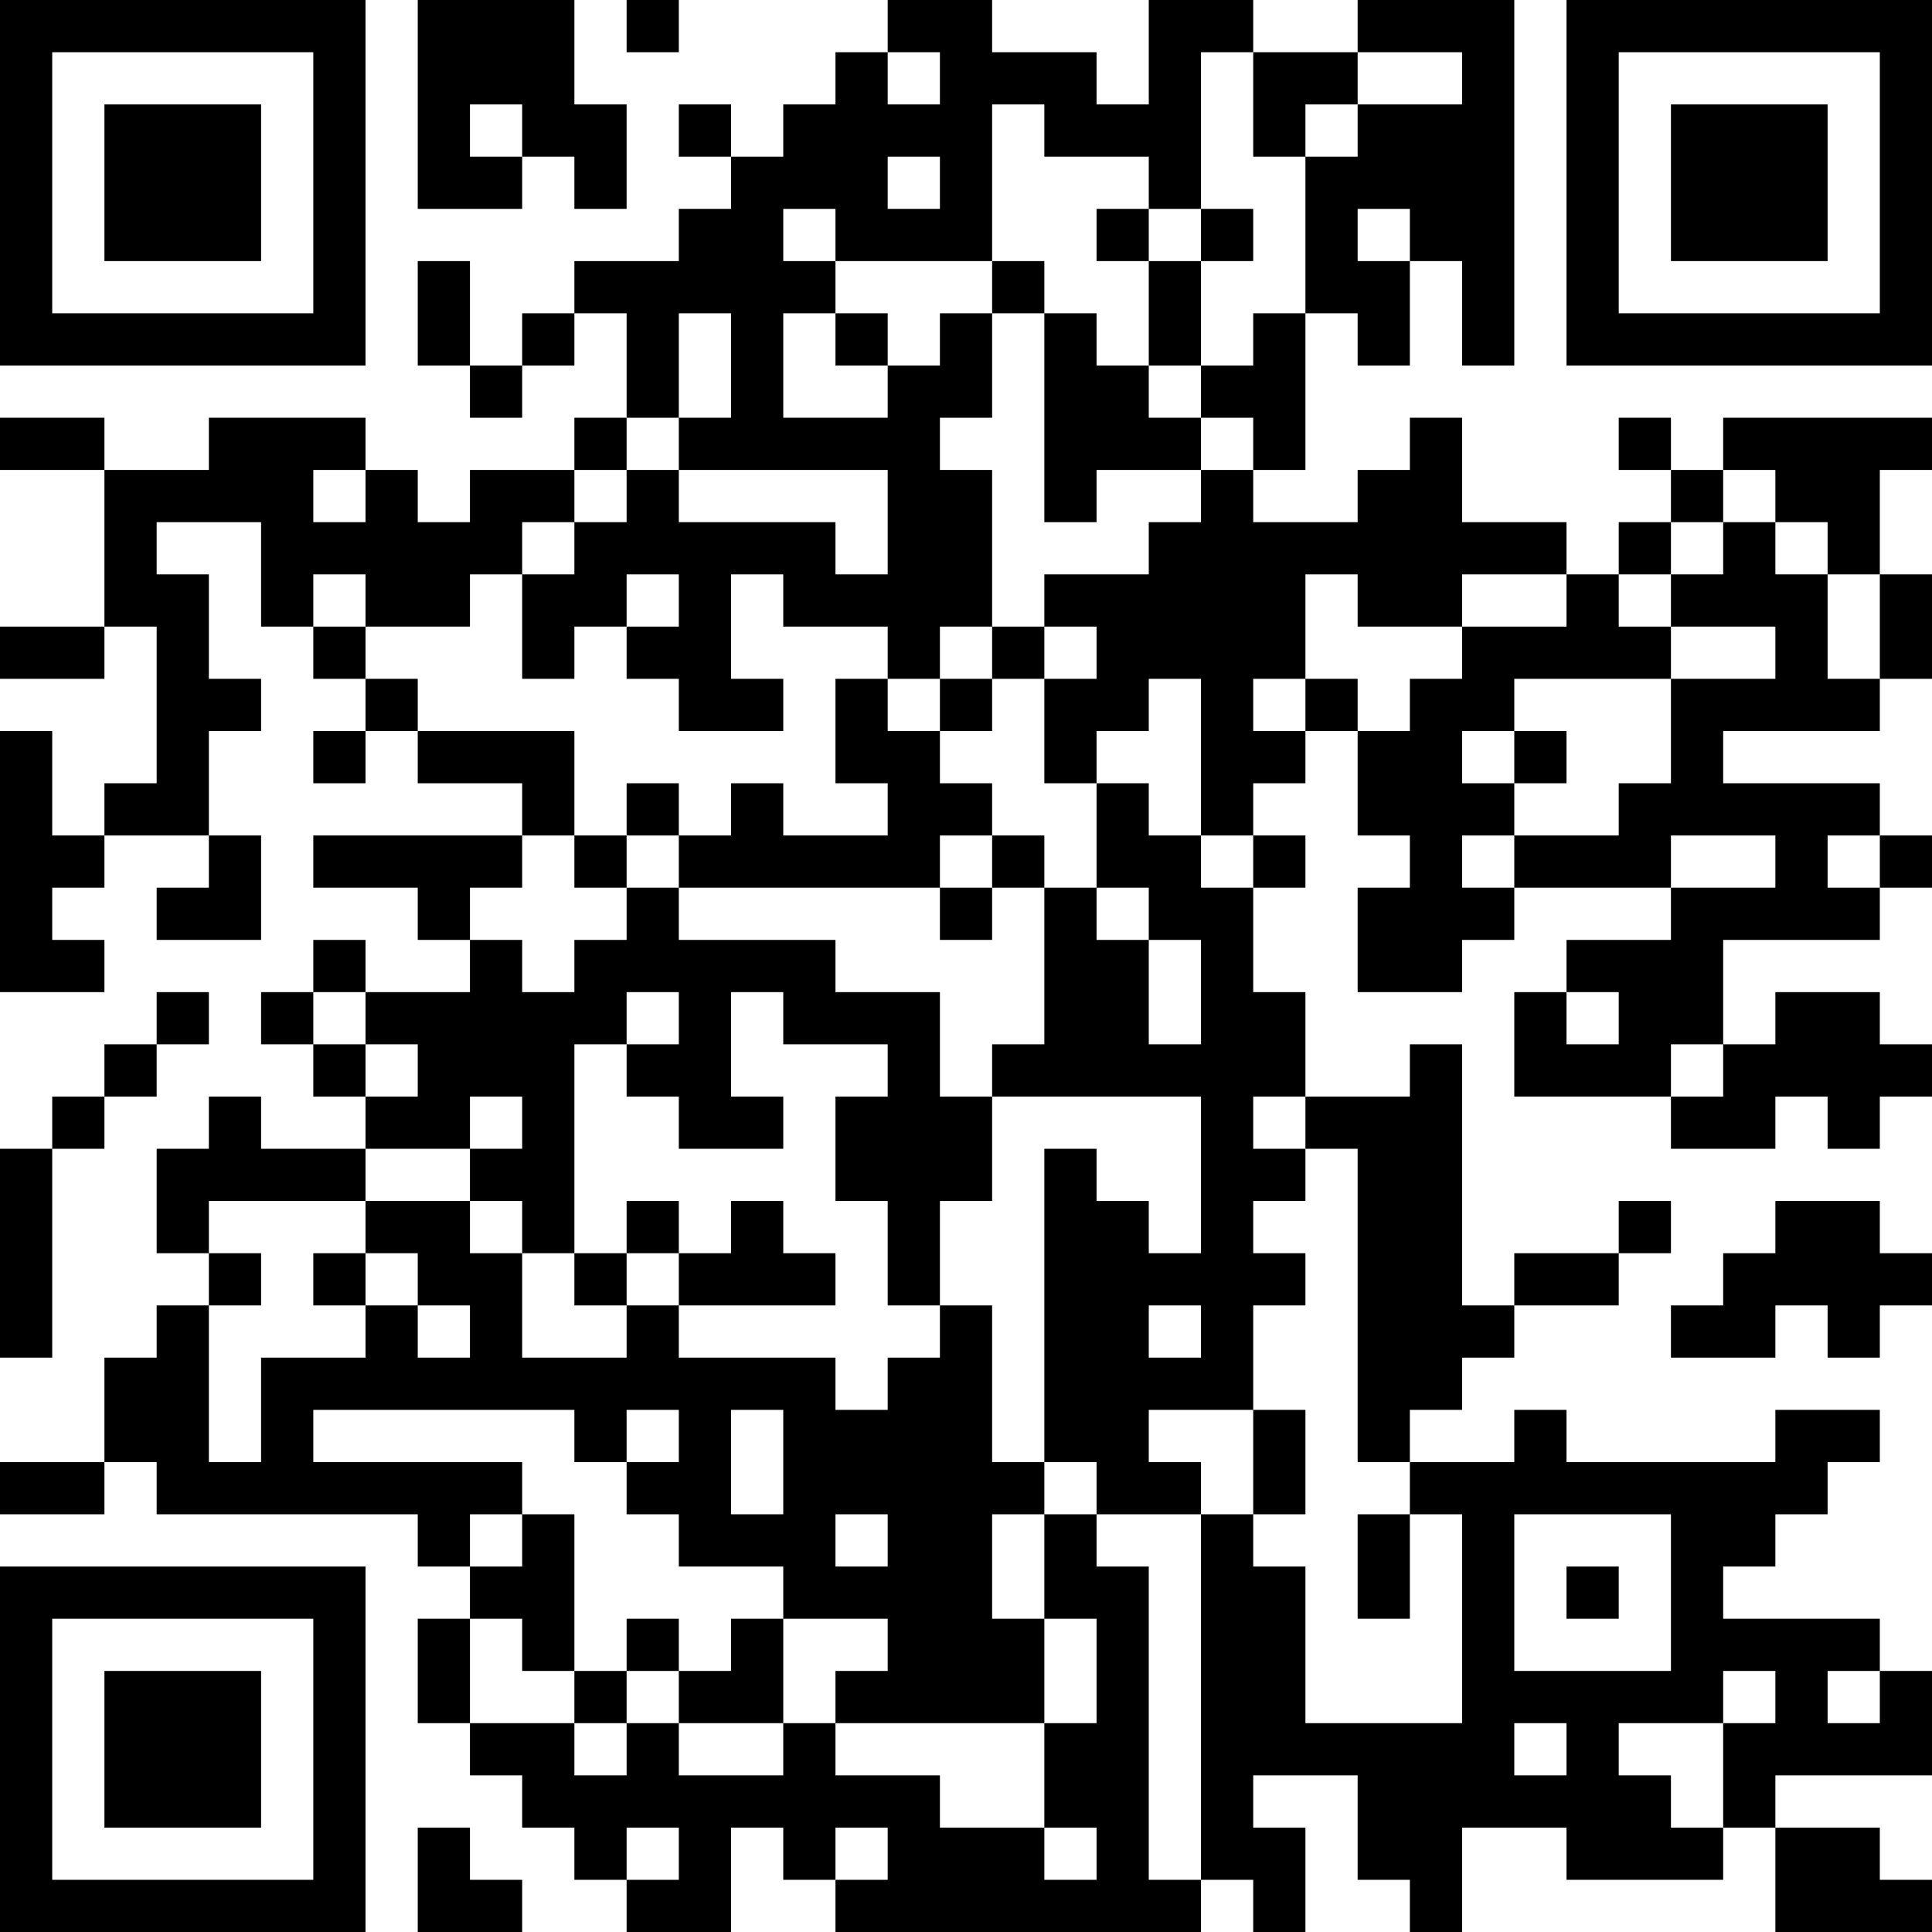 <?xml version="1.0" encoding="UTF-8"?>
<svg xmlns="http://www.w3.org/2000/svg" version="1.1" width="400" height="400" viewBox="0 0 400 400"><rect x="0" y="0" width="400" height="400" fill="#ffffff"/><g transform="scale(10.811)"><g transform="translate(0,0)"><path fill-rule="evenodd" d="M8 0L8 4L10 4L10 3L11 3L11 4L12 4L12 2L11 2L11 0ZM12 0L12 1L13 1L13 0ZM17 0L17 1L16 1L16 2L15 2L15 3L14 3L14 2L13 2L13 3L14 3L14 4L13 4L13 5L11 5L11 6L10 6L10 7L9 7L9 5L8 5L8 7L9 7L9 8L10 8L10 7L11 7L11 6L12 6L12 8L11 8L11 9L9 9L9 10L8 10L8 9L7 9L7 8L4 8L4 9L2 9L2 8L0 8L0 9L2 9L2 12L0 12L0 13L2 13L2 12L3 12L3 15L2 15L2 16L1 16L1 14L0 14L0 19L2 19L2 18L1 18L1 17L2 17L2 16L4 16L4 17L3 17L3 18L5 18L5 16L4 16L4 14L5 14L5 13L4 13L4 11L3 11L3 10L5 10L5 12L6 12L6 13L7 13L7 14L6 14L6 15L7 15L7 14L8 14L8 15L10 15L10 16L6 16L6 17L8 17L8 18L9 18L9 19L7 19L7 18L6 18L6 19L5 19L5 20L6 20L6 21L7 21L7 22L5 22L5 21L4 21L4 22L3 22L3 24L4 24L4 25L3 25L3 26L2 26L2 28L0 28L0 29L2 29L2 28L3 28L3 29L8 29L8 30L9 30L9 31L8 31L8 33L9 33L9 34L10 34L10 35L11 35L11 36L12 36L12 37L14 37L14 35L15 35L15 36L16 36L16 37L23 37L23 36L24 36L24 37L25 37L25 35L24 35L24 34L26 34L26 36L27 36L27 37L28 37L28 35L30 35L30 36L33 36L33 35L34 35L34 37L37 37L37 36L36 36L36 35L34 35L34 34L37 34L37 32L36 32L36 31L33 31L33 30L34 30L34 29L35 29L35 28L36 28L36 27L34 27L34 28L30 28L30 27L29 27L29 28L27 28L27 27L28 27L28 26L29 26L29 25L31 25L31 24L32 24L32 23L31 23L31 24L29 24L29 25L28 25L28 20L27 20L27 21L25 21L25 19L24 19L24 17L25 17L25 16L24 16L24 15L25 15L25 14L26 14L26 16L27 16L27 17L26 17L26 19L28 19L28 18L29 18L29 17L32 17L32 18L30 18L30 19L29 19L29 21L32 21L32 22L34 22L34 21L35 21L35 22L36 22L36 21L37 21L37 20L36 20L36 19L34 19L34 20L33 20L33 18L36 18L36 17L37 17L37 16L36 16L36 15L33 15L33 14L36 14L36 13L37 13L37 11L36 11L36 9L37 9L37 8L33 8L33 9L32 9L32 8L31 8L31 9L32 9L32 10L31 10L31 11L30 11L30 10L28 10L28 8L27 8L27 9L26 9L26 10L24 10L24 9L25 9L25 6L26 6L26 7L27 7L27 5L28 5L28 7L29 7L29 0L26 0L26 1L24 1L24 0L22 0L22 2L21 2L21 1L19 1L19 0ZM17 1L17 2L18 2L18 1ZM23 1L23 4L22 4L22 3L20 3L20 2L19 2L19 5L16 5L16 4L15 4L15 5L16 5L16 6L15 6L15 8L17 8L17 7L18 7L18 6L19 6L19 8L18 8L18 9L19 9L19 12L18 12L18 13L17 13L17 12L15 12L15 11L14 11L14 13L15 13L15 14L13 14L13 13L12 13L12 12L13 12L13 11L12 11L12 12L11 12L11 13L10 13L10 11L11 11L11 10L12 10L12 9L13 9L13 10L16 10L16 11L17 11L17 9L13 9L13 8L14 8L14 6L13 6L13 8L12 8L12 9L11 9L11 10L10 10L10 11L9 11L9 12L7 12L7 11L6 11L6 12L7 12L7 13L8 13L8 14L11 14L11 16L10 16L10 17L9 17L9 18L10 18L10 19L11 19L11 18L12 18L12 17L13 17L13 18L16 18L16 19L18 19L18 21L19 21L19 23L18 23L18 25L17 25L17 23L16 23L16 21L17 21L17 20L15 20L15 19L14 19L14 21L15 21L15 22L13 22L13 21L12 21L12 20L13 20L13 19L12 19L12 20L11 20L11 24L10 24L10 23L9 23L9 22L10 22L10 21L9 21L9 22L7 22L7 23L4 23L4 24L5 24L5 25L4 25L4 28L5 28L5 26L7 26L7 25L8 25L8 26L9 26L9 25L8 25L8 24L7 24L7 23L9 23L9 24L10 24L10 26L12 26L12 25L13 25L13 26L16 26L16 27L17 27L17 26L18 26L18 25L19 25L19 28L20 28L20 29L19 29L19 31L20 31L20 33L16 33L16 32L17 32L17 31L15 31L15 30L13 30L13 29L12 29L12 28L13 28L13 27L12 27L12 28L11 28L11 27L6 27L6 28L10 28L10 29L9 29L9 30L10 30L10 29L11 29L11 32L10 32L10 31L9 31L9 33L11 33L11 34L12 34L12 33L13 33L13 34L15 34L15 33L16 33L16 34L18 34L18 35L20 35L20 36L21 36L21 35L20 35L20 33L21 33L21 31L20 31L20 29L21 29L21 30L22 30L22 36L23 36L23 29L24 29L24 30L25 30L25 33L28 33L28 29L27 29L27 28L26 28L26 22L25 22L25 21L24 21L24 22L25 22L25 23L24 23L24 24L25 24L25 25L24 25L24 27L22 27L22 28L23 28L23 29L21 29L21 28L20 28L20 22L21 22L21 23L22 23L22 24L23 24L23 21L19 21L19 20L20 20L20 17L21 17L21 18L22 18L22 20L23 20L23 18L22 18L22 17L21 17L21 15L22 15L22 16L23 16L23 17L24 17L24 16L23 16L23 13L22 13L22 14L21 14L21 15L20 15L20 13L21 13L21 12L20 12L20 11L22 11L22 10L23 10L23 9L24 9L24 8L23 8L23 7L24 7L24 6L25 6L25 3L26 3L26 2L28 2L28 1L26 1L26 2L25 2L25 3L24 3L24 1ZM9 2L9 3L10 3L10 2ZM17 3L17 4L18 4L18 3ZM21 4L21 5L22 5L22 7L21 7L21 6L20 6L20 5L19 5L19 6L20 6L20 10L21 10L21 9L23 9L23 8L22 8L22 7L23 7L23 5L24 5L24 4L23 4L23 5L22 5L22 4ZM26 4L26 5L27 5L27 4ZM16 6L16 7L17 7L17 6ZM6 9L6 10L7 10L7 9ZM33 9L33 10L32 10L32 11L31 11L31 12L32 12L32 13L29 13L29 14L28 14L28 15L29 15L29 16L28 16L28 17L29 17L29 16L31 16L31 15L32 15L32 13L34 13L34 12L32 12L32 11L33 11L33 10L34 10L34 11L35 11L35 13L36 13L36 11L35 11L35 10L34 10L34 9ZM25 11L25 13L24 13L24 14L25 14L25 13L26 13L26 14L27 14L27 13L28 13L28 12L30 12L30 11L28 11L28 12L26 12L26 11ZM19 12L19 13L18 13L18 14L17 14L17 13L16 13L16 15L17 15L17 16L15 16L15 15L14 15L14 16L13 16L13 15L12 15L12 16L11 16L11 17L12 17L12 16L13 16L13 17L18 17L18 18L19 18L19 17L20 17L20 16L19 16L19 15L18 15L18 14L19 14L19 13L20 13L20 12ZM29 14L29 15L30 15L30 14ZM18 16L18 17L19 17L19 16ZM32 16L32 17L34 17L34 16ZM35 16L35 17L36 17L36 16ZM3 19L3 20L2 20L2 21L1 21L1 22L0 22L0 26L1 26L1 22L2 22L2 21L3 21L3 20L4 20L4 19ZM6 19L6 20L7 20L7 21L8 21L8 20L7 20L7 19ZM30 19L30 20L31 20L31 19ZM32 20L32 21L33 21L33 20ZM12 23L12 24L11 24L11 25L12 25L12 24L13 24L13 25L16 25L16 24L15 24L15 23L14 23L14 24L13 24L13 23ZM34 23L34 24L33 24L33 25L32 25L32 26L34 26L34 25L35 25L35 26L36 26L36 25L37 25L37 24L36 24L36 23ZM6 24L6 25L7 25L7 24ZM22 25L22 26L23 26L23 25ZM14 27L14 29L15 29L15 27ZM24 27L24 29L25 29L25 27ZM16 29L16 30L17 30L17 29ZM26 29L26 31L27 31L27 29ZM29 29L29 32L32 32L32 29ZM30 30L30 31L31 31L31 30ZM12 31L12 32L11 32L11 33L12 33L12 32L13 32L13 33L15 33L15 31L14 31L14 32L13 32L13 31ZM33 32L33 33L31 33L31 34L32 34L32 35L33 35L33 33L34 33L34 32ZM35 32L35 33L36 33L36 32ZM29 33L29 34L30 34L30 33ZM8 35L8 37L10 37L10 36L9 36L9 35ZM12 35L12 36L13 36L13 35ZM16 35L16 36L17 36L17 35ZM0 0L0 7L7 7L7 0ZM1 1L1 6L6 6L6 1ZM2 2L2 5L5 5L5 2ZM30 0L30 7L37 7L37 0ZM31 1L31 6L36 6L36 1ZM32 2L32 5L35 5L35 2ZM0 30L0 37L7 37L7 30ZM1 31L1 36L6 36L6 31ZM2 32L2 35L5 35L5 32Z" fill="#000000"/></g></g></svg>

